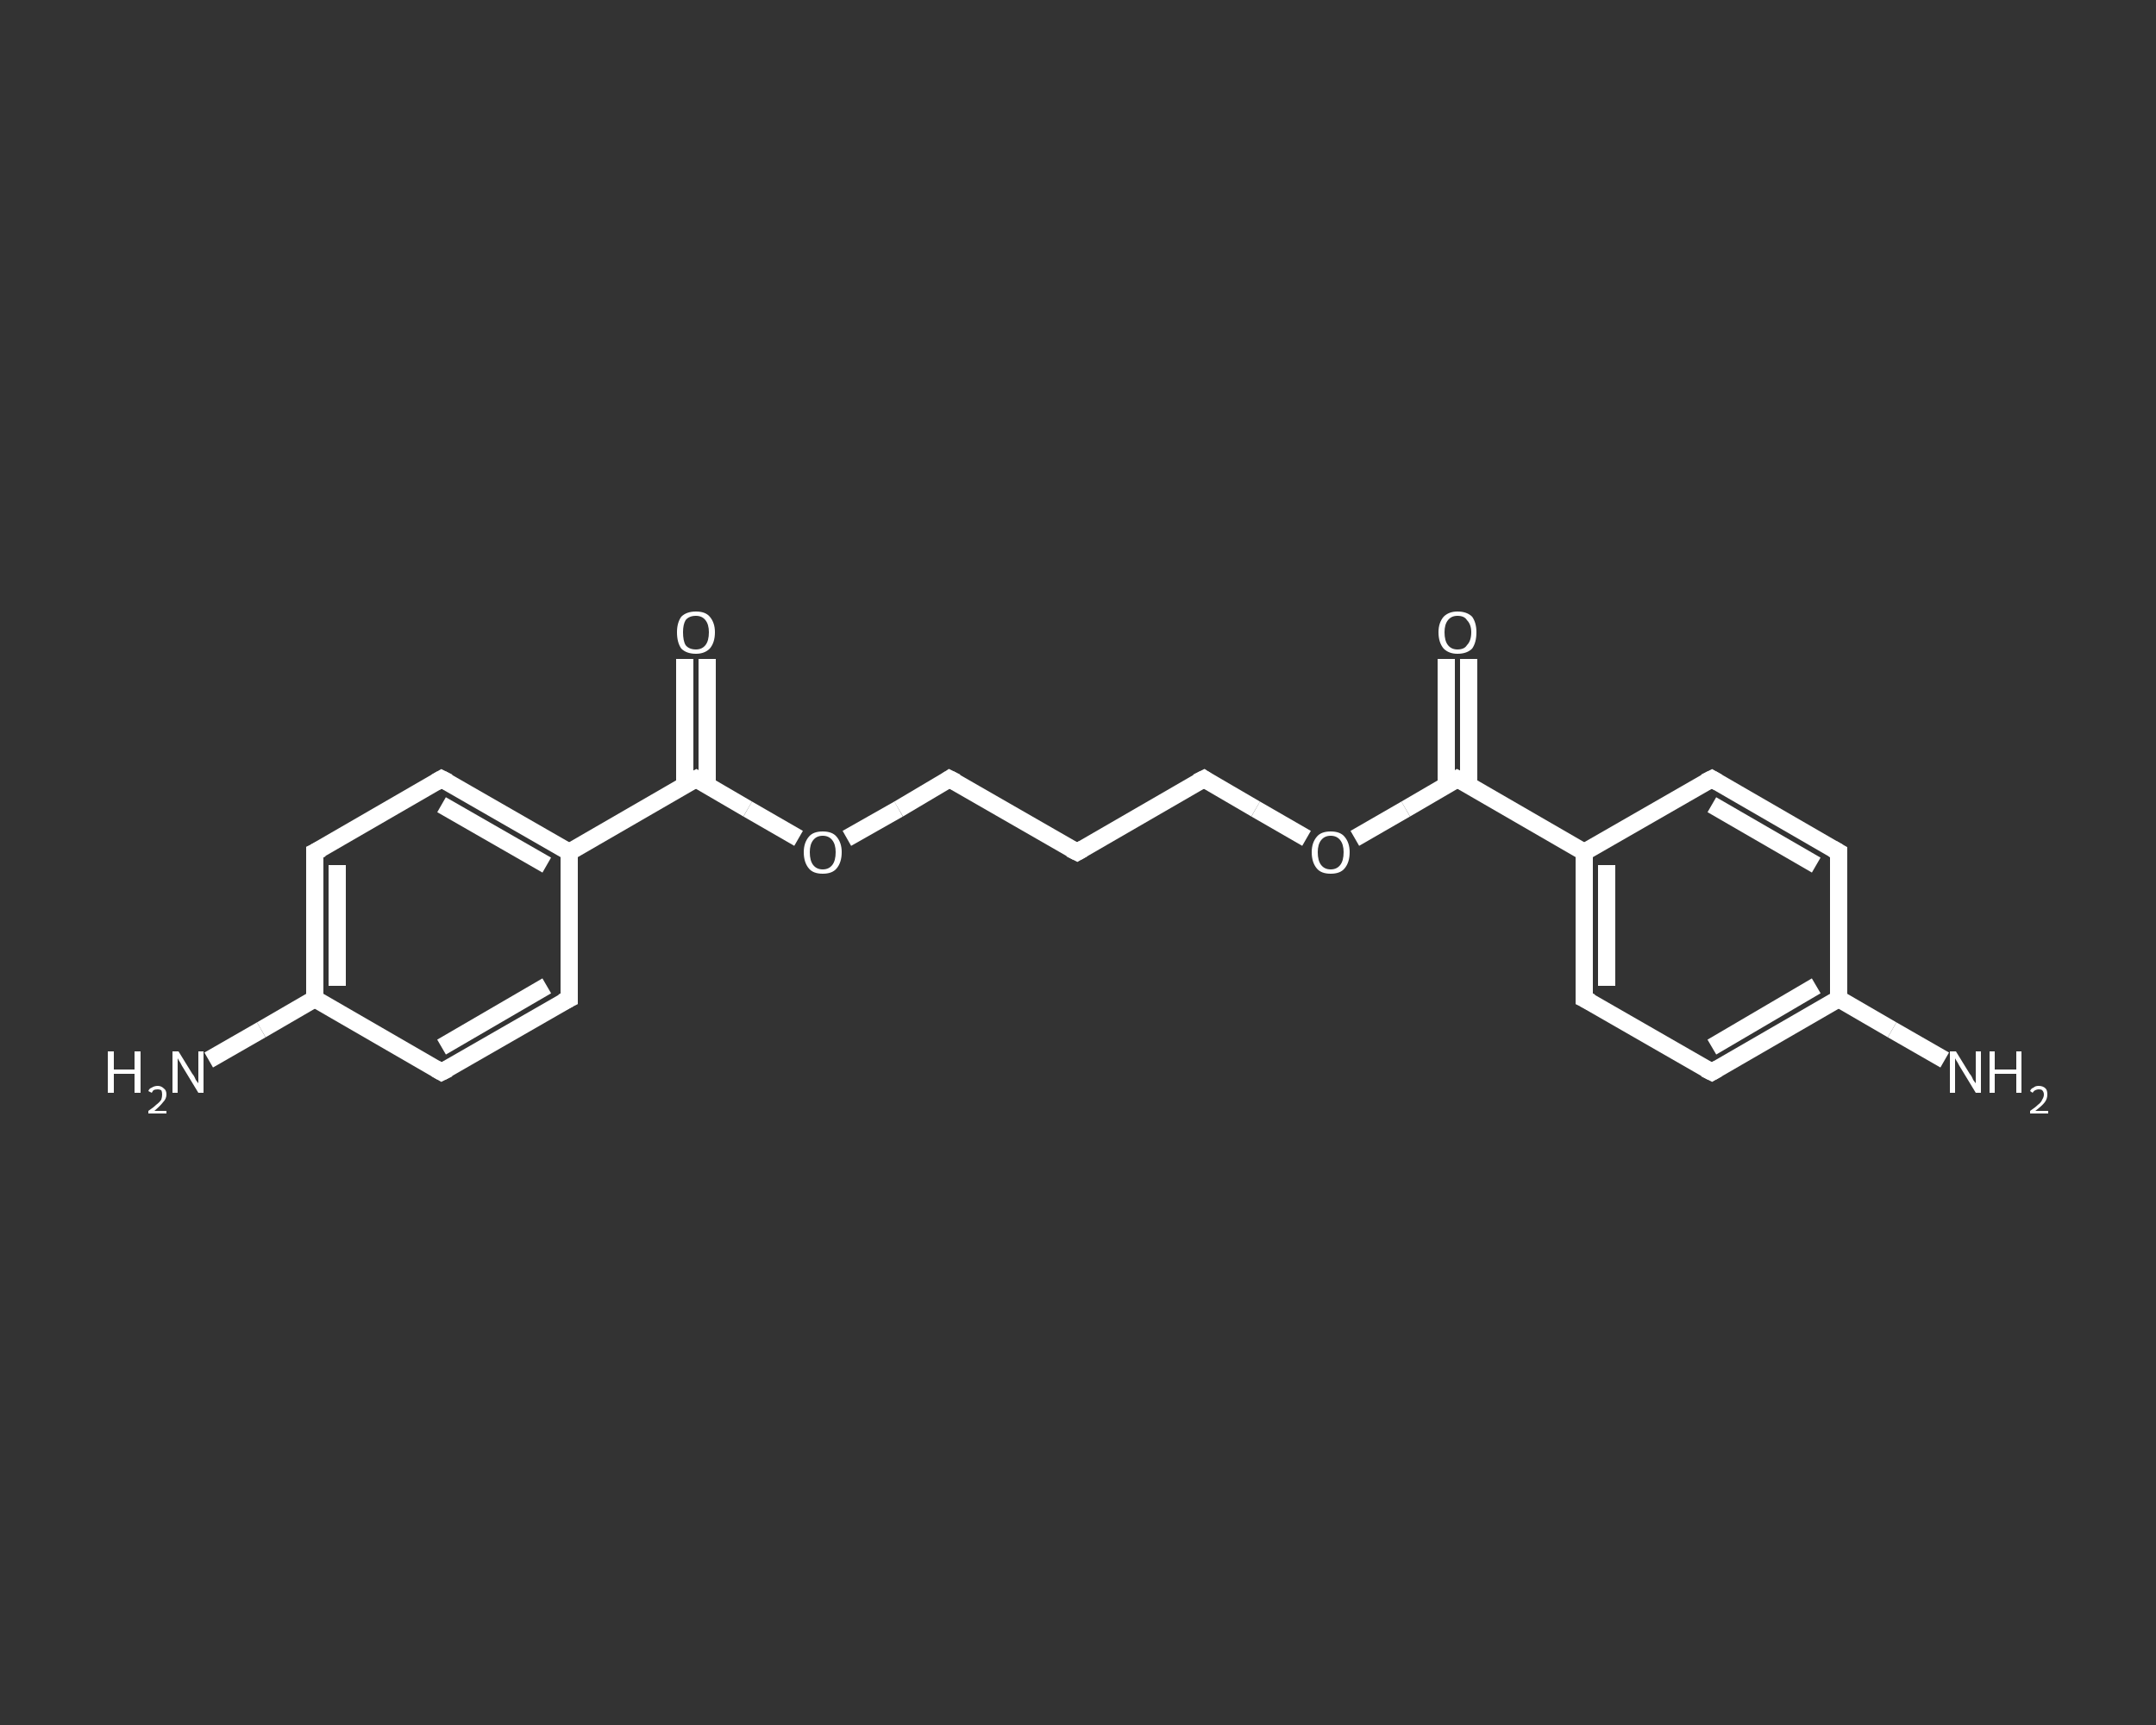 <?xml version='1.0' encoding='iso-8859-1'?>
<svg version='1.1' baseProfile='full'
              xmlns='http://www.w3.org/2000/svg'
                      xmlns:rdkit='http://www.rdkit.org/xml'
                      xmlns:xlink='http://www.w3.org/1999/xlink'
                  xml:space='preserve'
width='250px' height='200px' viewBox='0 0 250 200'>
<rect x="0" y="0" width="250" height="200" fill="#333333" stroke="none"/>
<!-- END OF HEADER -->
<rect style='opacity:1.0;fill:transparent;stroke:none' width='250.0' height='200.0' x='0.0' y='0.0'> </rect>
<path class='bond-0 atom-0 atom-1' d='M 225.5,122.9 L 219.4,119.4' style='fill:none;fill-rule:evenodd;stroke:#FFFFFF;stroke-width:2.0px;stroke-linecap:butt;stroke-linejoin:miter;stroke-opacity:1' />
<path class='bond-0 atom-0 atom-1' d='M 219.4,119.4 L 213.2,115.8' style='fill:none;fill-rule:evenodd;stroke:#FFFFFF;stroke-width:2.0px;stroke-linecap:butt;stroke-linejoin:miter;stroke-opacity:1' />
<path class='bond-1 atom-1 atom-2' d='M 213.2,115.8 L 198.5,124.3' style='fill:none;fill-rule:evenodd;stroke:#FFFFFF;stroke-width:2.0px;stroke-linecap:butt;stroke-linejoin:miter;stroke-opacity:1' />
<path class='bond-1 atom-1 atom-2' d='M 210.6,114.3 L 198.5,121.4' style='fill:none;fill-rule:evenodd;stroke:#FFFFFF;stroke-width:2.0px;stroke-linecap:butt;stroke-linejoin:miter;stroke-opacity:1' />
<path class='bond-2 atom-2 atom-3' d='M 198.5,124.3 L 183.7,115.8' style='fill:none;fill-rule:evenodd;stroke:#FFFFFF;stroke-width:2.0px;stroke-linecap:butt;stroke-linejoin:miter;stroke-opacity:1' />
<path class='bond-3 atom-3 atom-4' d='M 183.7,115.8 L 183.7,98.8' style='fill:none;fill-rule:evenodd;stroke:#FFFFFF;stroke-width:2.0px;stroke-linecap:butt;stroke-linejoin:miter;stroke-opacity:1' />
<path class='bond-3 atom-3 atom-4' d='M 186.3,114.3 L 186.3,100.3' style='fill:none;fill-rule:evenodd;stroke:#FFFFFF;stroke-width:2.0px;stroke-linecap:butt;stroke-linejoin:miter;stroke-opacity:1' />
<path class='bond-4 atom-4 atom-5' d='M 183.7,98.8 L 169.0,90.3' style='fill:none;fill-rule:evenodd;stroke:#FFFFFF;stroke-width:2.0px;stroke-linecap:butt;stroke-linejoin:miter;stroke-opacity:1' />
<path class='bond-5 atom-5 atom-6' d='M 170.3,91.0 L 170.3,83.7' style='fill:none;fill-rule:evenodd;stroke:#FFFFFF;stroke-width:2.0px;stroke-linecap:butt;stroke-linejoin:miter;stroke-opacity:1' />
<path class='bond-5 atom-5 atom-6' d='M 170.3,83.7 L 170.3,76.4' style='fill:none;fill-rule:evenodd;stroke:#FFFFFF;stroke-width:2.0px;stroke-linecap:butt;stroke-linejoin:miter;stroke-opacity:1' />
<path class='bond-5 atom-5 atom-6' d='M 167.7,91.0 L 167.7,83.7' style='fill:none;fill-rule:evenodd;stroke:#FFFFFF;stroke-width:2.0px;stroke-linecap:butt;stroke-linejoin:miter;stroke-opacity:1' />
<path class='bond-5 atom-5 atom-6' d='M 167.7,83.7 L 167.7,76.4' style='fill:none;fill-rule:evenodd;stroke:#FFFFFF;stroke-width:2.0px;stroke-linecap:butt;stroke-linejoin:miter;stroke-opacity:1' />
<path class='bond-6 atom-5 atom-7' d='M 169.0,90.3 L 163.0,93.8' style='fill:none;fill-rule:evenodd;stroke:#FFFFFF;stroke-width:2.0px;stroke-linecap:butt;stroke-linejoin:miter;stroke-opacity:1' />
<path class='bond-6 atom-5 atom-7' d='M 163.0,93.8 L 157.1,97.2' style='fill:none;fill-rule:evenodd;stroke:#FFFFFF;stroke-width:2.0px;stroke-linecap:butt;stroke-linejoin:miter;stroke-opacity:1' />
<path class='bond-7 atom-7 atom-8' d='M 151.5,97.2 L 145.6,93.8' style='fill:none;fill-rule:evenodd;stroke:#FFFFFF;stroke-width:2.0px;stroke-linecap:butt;stroke-linejoin:miter;stroke-opacity:1' />
<path class='bond-7 atom-7 atom-8' d='M 145.6,93.8 L 139.6,90.3' style='fill:none;fill-rule:evenodd;stroke:#FFFFFF;stroke-width:2.0px;stroke-linecap:butt;stroke-linejoin:miter;stroke-opacity:1' />
<path class='bond-8 atom-8 atom-9' d='M 139.6,90.3 L 124.9,98.8' style='fill:none;fill-rule:evenodd;stroke:#FFFFFF;stroke-width:2.0px;stroke-linecap:butt;stroke-linejoin:miter;stroke-opacity:1' />
<path class='bond-9 atom-9 atom-10' d='M 124.9,98.8 L 110.1,90.3' style='fill:none;fill-rule:evenodd;stroke:#FFFFFF;stroke-width:2.0px;stroke-linecap:butt;stroke-linejoin:miter;stroke-opacity:1' />
<path class='bond-10 atom-10 atom-11' d='M 110.1,90.3 L 104.2,93.8' style='fill:none;fill-rule:evenodd;stroke:#FFFFFF;stroke-width:2.0px;stroke-linecap:butt;stroke-linejoin:miter;stroke-opacity:1' />
<path class='bond-10 atom-10 atom-11' d='M 104.2,93.8 L 98.2,97.2' style='fill:none;fill-rule:evenodd;stroke:#FFFFFF;stroke-width:2.0px;stroke-linecap:butt;stroke-linejoin:miter;stroke-opacity:1' />
<path class='bond-11 atom-11 atom-12' d='M 92.6,97.2 L 86.7,93.8' style='fill:none;fill-rule:evenodd;stroke:#FFFFFF;stroke-width:2.0px;stroke-linecap:butt;stroke-linejoin:miter;stroke-opacity:1' />
<path class='bond-11 atom-11 atom-12' d='M 86.7,93.8 L 80.7,90.3' style='fill:none;fill-rule:evenodd;stroke:#FFFFFF;stroke-width:2.0px;stroke-linecap:butt;stroke-linejoin:miter;stroke-opacity:1' />
<path class='bond-12 atom-12 atom-13' d='M 82.0,91.0 L 82.0,83.7' style='fill:none;fill-rule:evenodd;stroke:#FFFFFF;stroke-width:2.0px;stroke-linecap:butt;stroke-linejoin:miter;stroke-opacity:1' />
<path class='bond-12 atom-12 atom-13' d='M 82.0,83.7 L 82.0,76.4' style='fill:none;fill-rule:evenodd;stroke:#FFFFFF;stroke-width:2.0px;stroke-linecap:butt;stroke-linejoin:miter;stroke-opacity:1' />
<path class='bond-12 atom-12 atom-13' d='M 79.4,91.0 L 79.4,83.7' style='fill:none;fill-rule:evenodd;stroke:#FFFFFF;stroke-width:2.0px;stroke-linecap:butt;stroke-linejoin:miter;stroke-opacity:1' />
<path class='bond-12 atom-12 atom-13' d='M 79.4,83.7 L 79.4,76.4' style='fill:none;fill-rule:evenodd;stroke:#FFFFFF;stroke-width:2.0px;stroke-linecap:butt;stroke-linejoin:miter;stroke-opacity:1' />
<path class='bond-13 atom-12 atom-14' d='M 80.7,90.3 L 66.0,98.8' style='fill:none;fill-rule:evenodd;stroke:#FFFFFF;stroke-width:2.0px;stroke-linecap:butt;stroke-linejoin:miter;stroke-opacity:1' />
<path class='bond-14 atom-14 atom-15' d='M 66.0,98.8 L 51.2,90.3' style='fill:none;fill-rule:evenodd;stroke:#FFFFFF;stroke-width:2.0px;stroke-linecap:butt;stroke-linejoin:miter;stroke-opacity:1' />
<path class='bond-14 atom-14 atom-15' d='M 63.4,100.3 L 51.2,93.3' style='fill:none;fill-rule:evenodd;stroke:#FFFFFF;stroke-width:2.0px;stroke-linecap:butt;stroke-linejoin:miter;stroke-opacity:1' />
<path class='bond-15 atom-15 atom-16' d='M 51.2,90.3 L 36.5,98.8' style='fill:none;fill-rule:evenodd;stroke:#FFFFFF;stroke-width:2.0px;stroke-linecap:butt;stroke-linejoin:miter;stroke-opacity:1' />
<path class='bond-16 atom-16 atom-17' d='M 36.5,98.8 L 36.5,115.8' style='fill:none;fill-rule:evenodd;stroke:#FFFFFF;stroke-width:2.0px;stroke-linecap:butt;stroke-linejoin:miter;stroke-opacity:1' />
<path class='bond-16 atom-16 atom-17' d='M 39.1,100.3 L 39.1,114.3' style='fill:none;fill-rule:evenodd;stroke:#FFFFFF;stroke-width:2.0px;stroke-linecap:butt;stroke-linejoin:miter;stroke-opacity:1' />
<path class='bond-17 atom-17 atom-18' d='M 36.5,115.8 L 30.3,119.4' style='fill:none;fill-rule:evenodd;stroke:#FFFFFF;stroke-width:2.0px;stroke-linecap:butt;stroke-linejoin:miter;stroke-opacity:1' />
<path class='bond-17 atom-17 atom-18' d='M 30.3,119.4 L 24.2,122.9' style='fill:none;fill-rule:evenodd;stroke:#FFFFFF;stroke-width:2.0px;stroke-linecap:butt;stroke-linejoin:miter;stroke-opacity:1' />
<path class='bond-18 atom-17 atom-19' d='M 36.5,115.8 L 51.2,124.3' style='fill:none;fill-rule:evenodd;stroke:#FFFFFF;stroke-width:2.0px;stroke-linecap:butt;stroke-linejoin:miter;stroke-opacity:1' />
<path class='bond-19 atom-19 atom-20' d='M 51.2,124.3 L 66.0,115.8' style='fill:none;fill-rule:evenodd;stroke:#FFFFFF;stroke-width:2.0px;stroke-linecap:butt;stroke-linejoin:miter;stroke-opacity:1' />
<path class='bond-19 atom-19 atom-20' d='M 51.2,121.4 L 63.4,114.3' style='fill:none;fill-rule:evenodd;stroke:#FFFFFF;stroke-width:2.0px;stroke-linecap:butt;stroke-linejoin:miter;stroke-opacity:1' />
<path class='bond-20 atom-4 atom-21' d='M 183.7,98.8 L 198.5,90.3' style='fill:none;fill-rule:evenodd;stroke:#FFFFFF;stroke-width:2.0px;stroke-linecap:butt;stroke-linejoin:miter;stroke-opacity:1' />
<path class='bond-21 atom-21 atom-22' d='M 198.5,90.3 L 213.2,98.8' style='fill:none;fill-rule:evenodd;stroke:#FFFFFF;stroke-width:2.0px;stroke-linecap:butt;stroke-linejoin:miter;stroke-opacity:1' />
<path class='bond-21 atom-21 atom-22' d='M 198.5,93.3 L 210.6,100.3' style='fill:none;fill-rule:evenodd;stroke:#FFFFFF;stroke-width:2.0px;stroke-linecap:butt;stroke-linejoin:miter;stroke-opacity:1' />
<path class='bond-22 atom-22 atom-1' d='M 213.2,98.8 L 213.2,115.8' style='fill:none;fill-rule:evenodd;stroke:#FFFFFF;stroke-width:2.0px;stroke-linecap:butt;stroke-linejoin:miter;stroke-opacity:1' />
<path class='bond-23 atom-20 atom-14' d='M 66.0,115.8 L 66.0,98.8' style='fill:none;fill-rule:evenodd;stroke:#FFFFFF;stroke-width:2.0px;stroke-linecap:butt;stroke-linejoin:miter;stroke-opacity:1' />
<path d='M 199.2,123.9 L 198.5,124.3 L 197.7,123.9' style='fill:none;stroke:#FFFFFF;stroke-width:2.0px;stroke-linecap:butt;stroke-linejoin:miter;stroke-opacity:1;' />
<path d='M 184.5,116.2 L 183.7,115.8 L 183.7,115.0' style='fill:none;stroke:#FFFFFF;stroke-width:2.0px;stroke-linecap:butt;stroke-linejoin:miter;stroke-opacity:1;' />
<path d='M 169.8,90.7 L 169.0,90.3 L 168.7,90.5' style='fill:none;stroke:#FFFFFF;stroke-width:2.0px;stroke-linecap:butt;stroke-linejoin:miter;stroke-opacity:1;' />
<path d='M 139.9,90.5 L 139.6,90.3 L 138.8,90.7' style='fill:none;stroke:#FFFFFF;stroke-width:2.0px;stroke-linecap:butt;stroke-linejoin:miter;stroke-opacity:1;' />
<path d='M 125.6,98.4 L 124.9,98.8 L 124.1,98.4' style='fill:none;stroke:#FFFFFF;stroke-width:2.0px;stroke-linecap:butt;stroke-linejoin:miter;stroke-opacity:1;' />
<path d='M 110.9,90.7 L 110.1,90.3 L 109.8,90.5' style='fill:none;stroke:#FFFFFF;stroke-width:2.0px;stroke-linecap:butt;stroke-linejoin:miter;stroke-opacity:1;' />
<path d='M 81.0,90.5 L 80.7,90.3 L 79.9,90.7' style='fill:none;stroke:#FFFFFF;stroke-width:2.0px;stroke-linecap:butt;stroke-linejoin:miter;stroke-opacity:1;' />
<path d='M 52.0,90.7 L 51.2,90.3 L 50.5,90.7' style='fill:none;stroke:#FFFFFF;stroke-width:2.0px;stroke-linecap:butt;stroke-linejoin:miter;stroke-opacity:1;' />
<path d='M 37.3,98.4 L 36.5,98.8 L 36.5,99.7' style='fill:none;stroke:#FFFFFF;stroke-width:2.0px;stroke-linecap:butt;stroke-linejoin:miter;stroke-opacity:1;' />
<path d='M 50.5,123.9 L 51.2,124.3 L 52.0,123.9' style='fill:none;stroke:#FFFFFF;stroke-width:2.0px;stroke-linecap:butt;stroke-linejoin:miter;stroke-opacity:1;' />
<path d='M 65.2,116.2 L 66.0,115.8 L 66.0,115.0' style='fill:none;stroke:#FFFFFF;stroke-width:2.0px;stroke-linecap:butt;stroke-linejoin:miter;stroke-opacity:1;' />
<path d='M 197.7,90.7 L 198.5,90.3 L 199.2,90.7' style='fill:none;stroke:#FFFFFF;stroke-width:2.0px;stroke-linecap:butt;stroke-linejoin:miter;stroke-opacity:1;' />
<path d='M 212.5,98.4 L 213.2,98.8 L 213.2,99.7' style='fill:none;stroke:#FFFFFF;stroke-width:2.0px;stroke-linecap:butt;stroke-linejoin:miter;stroke-opacity:1;' />
<path class='atom-0' d='M 226.8 121.9
L 228.4 124.5
Q 228.6 124.7, 228.8 125.2
Q 229.1 125.6, 229.1 125.6
L 229.1 121.9
L 229.7 121.9
L 229.7 126.7
L 229.1 126.7
L 227.4 123.9
Q 227.2 123.6, 227.0 123.2
Q 226.8 122.9, 226.7 122.7
L 226.7 126.7
L 226.1 126.7
L 226.1 121.9
L 226.8 121.9
' fill='#FFFFFF'/>
<path class='atom-0' d='M 230.7 121.9
L 231.3 121.9
L 231.3 124.0
L 233.8 124.0
L 233.8 121.9
L 234.4 121.9
L 234.4 126.7
L 233.8 126.7
L 233.8 124.5
L 231.3 124.5
L 231.3 126.7
L 230.7 126.7
L 230.7 121.9
' fill='#FFFFFF'/>
<path class='atom-0' d='M 235.4 126.5
Q 235.5 126.2, 235.8 126.1
Q 236.0 125.9, 236.4 125.9
Q 236.9 125.9, 237.2 126.2
Q 237.4 126.4, 237.4 126.9
Q 237.4 127.4, 237.1 127.8
Q 236.8 128.2, 236.0 128.8
L 237.5 128.8
L 237.5 129.1
L 235.4 129.1
L 235.4 128.8
Q 236.0 128.4, 236.3 128.1
Q 236.7 127.8, 236.8 127.5
Q 237.0 127.2, 237.0 126.9
Q 237.0 126.6, 236.8 126.4
Q 236.7 126.3, 236.4 126.3
Q 236.2 126.3, 236.0 126.4
Q 235.8 126.5, 235.7 126.7
L 235.4 126.5
' fill='#FFFFFF'/>
<path class='atom-6' d='M 166.8 73.3
Q 166.8 72.2, 167.4 71.5
Q 168.0 70.9, 169.0 70.9
Q 170.1 70.9, 170.7 71.5
Q 171.2 72.2, 171.2 73.3
Q 171.2 74.5, 170.7 75.2
Q 170.1 75.8, 169.0 75.8
Q 168.0 75.8, 167.4 75.2
Q 166.8 74.5, 166.8 73.3
M 169.0 75.3
Q 169.8 75.3, 170.1 74.8
Q 170.6 74.3, 170.6 73.3
Q 170.6 72.4, 170.1 71.9
Q 169.8 71.4, 169.0 71.4
Q 168.3 71.4, 167.9 71.9
Q 167.5 72.4, 167.5 73.3
Q 167.5 74.3, 167.9 74.8
Q 168.3 75.3, 169.0 75.3
' fill='#FFFFFF'/>
<path class='atom-7' d='M 152.1 98.8
Q 152.1 97.7, 152.7 97.0
Q 153.2 96.4, 154.3 96.4
Q 155.4 96.4, 155.9 97.0
Q 156.5 97.7, 156.5 98.8
Q 156.5 100.0, 155.9 100.7
Q 155.4 101.3, 154.3 101.3
Q 153.2 101.3, 152.7 100.7
Q 152.1 100.0, 152.1 98.8
M 154.3 100.8
Q 155.0 100.8, 155.4 100.3
Q 155.8 99.8, 155.8 98.8
Q 155.8 97.9, 155.4 97.4
Q 155.0 96.9, 154.3 96.9
Q 153.6 96.9, 153.2 97.4
Q 152.8 97.9, 152.8 98.8
Q 152.8 99.8, 153.2 100.3
Q 153.6 100.8, 154.3 100.8
' fill='#FFFFFF'/>
<path class='atom-11' d='M 93.2 98.8
Q 93.2 97.7, 93.8 97.0
Q 94.3 96.4, 95.4 96.4
Q 96.5 96.4, 97.0 97.0
Q 97.6 97.7, 97.6 98.8
Q 97.6 100.0, 97.0 100.7
Q 96.5 101.3, 95.4 101.3
Q 94.3 101.3, 93.8 100.7
Q 93.2 100.0, 93.2 98.8
M 95.4 100.8
Q 96.1 100.8, 96.5 100.3
Q 96.9 99.8, 96.9 98.8
Q 96.9 97.9, 96.5 97.4
Q 96.1 96.9, 95.4 96.9
Q 94.7 96.9, 94.3 97.4
Q 93.9 97.9, 93.9 98.8
Q 93.9 99.8, 94.3 100.3
Q 94.7 100.8, 95.4 100.8
' fill='#FFFFFF'/>
<path class='atom-13' d='M 78.5 73.3
Q 78.5 72.2, 79.0 71.5
Q 79.6 70.9, 80.7 70.9
Q 81.8 70.9, 82.3 71.5
Q 82.9 72.2, 82.9 73.3
Q 82.9 74.5, 82.3 75.2
Q 81.7 75.8, 80.7 75.8
Q 79.6 75.8, 79.0 75.2
Q 78.5 74.5, 78.5 73.3
M 80.7 75.3
Q 81.4 75.3, 81.8 74.8
Q 82.2 74.3, 82.2 73.3
Q 82.2 72.4, 81.8 71.9
Q 81.4 71.4, 80.7 71.4
Q 79.9 71.4, 79.5 71.9
Q 79.2 72.4, 79.2 73.3
Q 79.2 74.3, 79.5 74.8
Q 79.9 75.3, 80.7 75.3
' fill='#FFFFFF'/>
<path class='atom-18' d='M 12.5 121.9
L 13.2 121.9
L 13.2 124.0
L 15.6 124.0
L 15.6 121.9
L 16.3 121.9
L 16.3 126.7
L 15.6 126.7
L 15.6 124.5
L 13.2 124.5
L 13.2 126.7
L 12.5 126.7
L 12.5 121.9
' fill='#FFFFFF'/>
<path class='atom-18' d='M 17.2 126.5
Q 17.3 126.2, 17.6 126.1
Q 17.9 125.9, 18.3 125.9
Q 18.7 125.9, 19.0 126.2
Q 19.3 126.4, 19.3 126.9
Q 19.3 127.4, 18.9 127.8
Q 18.6 128.2, 17.9 128.8
L 19.3 128.8
L 19.3 129.1
L 17.2 129.1
L 17.2 128.8
Q 17.8 128.4, 18.1 128.1
Q 18.5 127.8, 18.7 127.5
Q 18.8 127.2, 18.8 126.9
Q 18.8 126.6, 18.7 126.4
Q 18.5 126.3, 18.3 126.3
Q 18.0 126.3, 17.8 126.4
Q 17.7 126.5, 17.6 126.7
L 17.2 126.5
' fill='#FFFFFF'/>
<path class='atom-18' d='M 20.7 121.9
L 22.3 124.5
Q 22.5 124.7, 22.7 125.2
Q 23.0 125.6, 23.0 125.6
L 23.0 121.9
L 23.6 121.9
L 23.6 126.7
L 23.0 126.7
L 21.3 123.9
Q 21.1 123.6, 20.9 123.2
Q 20.7 122.9, 20.6 122.7
L 20.6 126.7
L 20.0 126.7
L 20.0 121.9
L 20.7 121.9
' fill='#FFFFFF'/>
</svg>
